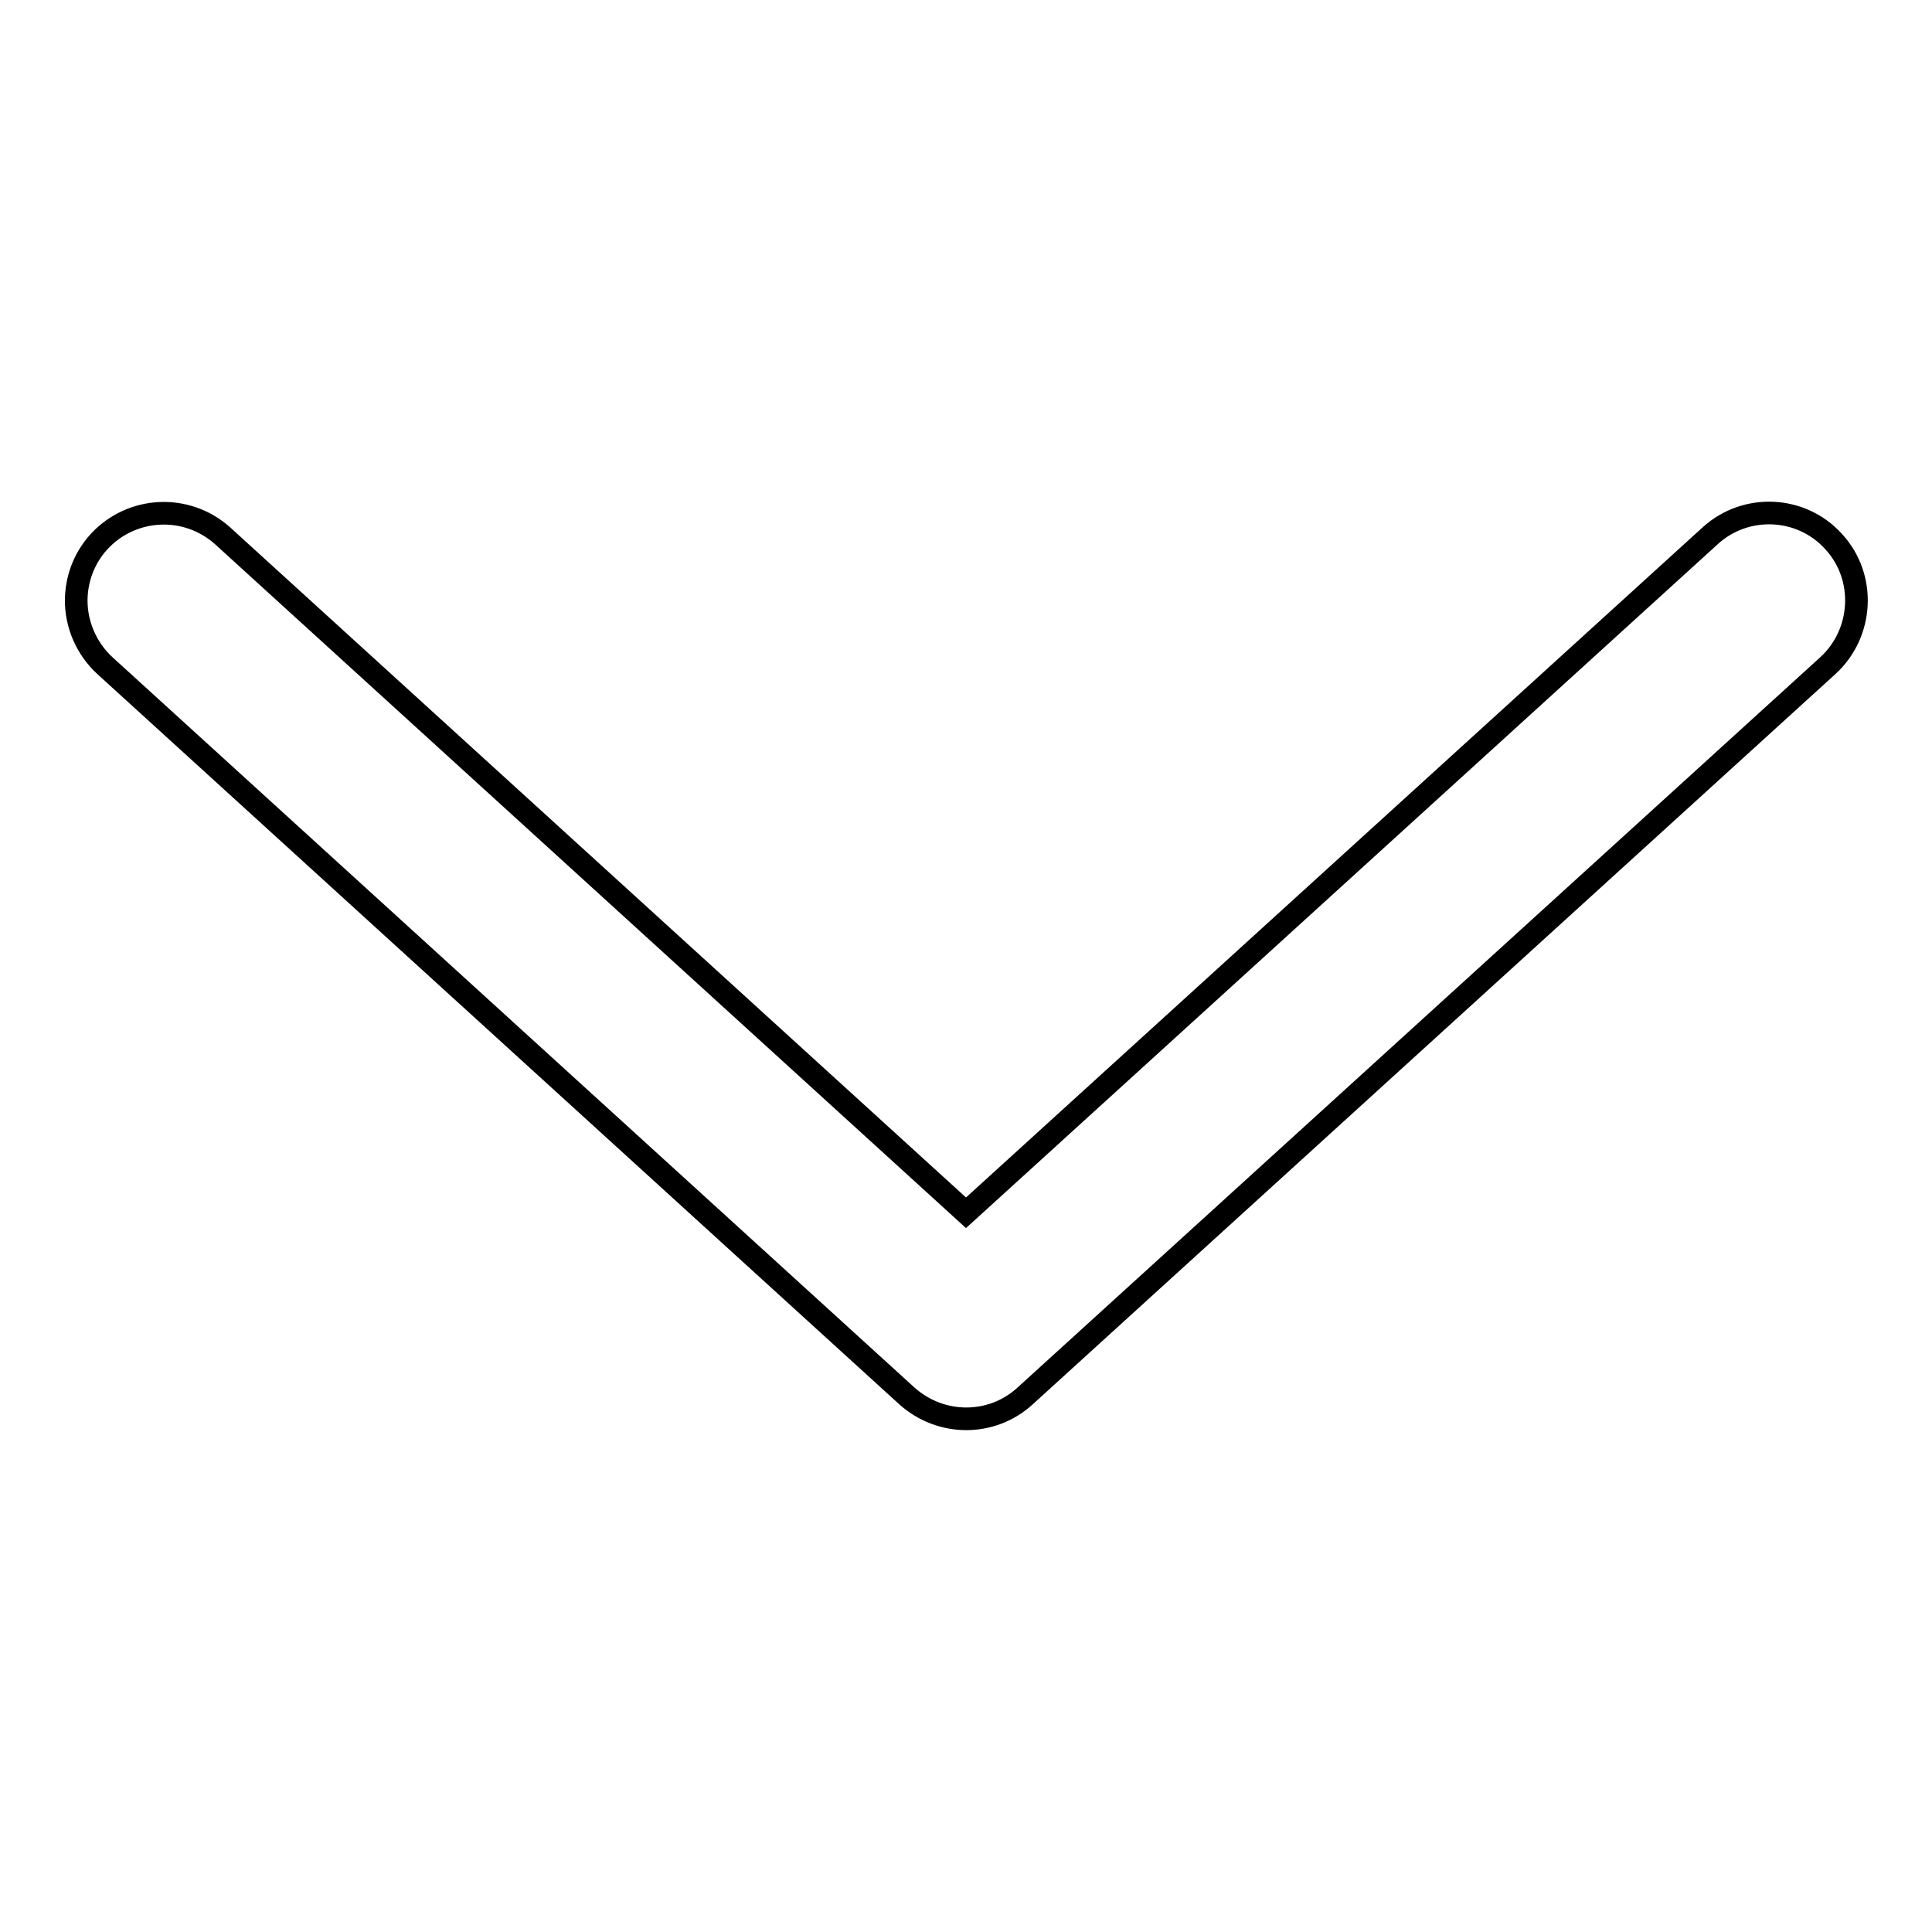 <?xml version="1.0" encoding="utf-8"?>
<!-- Svg Vector Icons : http://www.onlinewebfonts.com/icon -->
<!DOCTYPE svg PUBLIC "-//W3C//DTD SVG 1.1//EN" "http://www.w3.org/Graphics/SVG/1.1/DTD/svg11.dtd">
<svg version="1.1" xmlns="http://www.w3.org/2000/svg" xmlns:xlink="http://www.w3.org/1999/xlink" x="0px" y="0px" viewBox="0 0 256 256" enable-background="new 0 0 256 256" xml:space="preserve">
<g><g><path stroke-width="3" fill-opacity="0" stroke="#000000"  d="M135.8,185l106.4-96.8c4.7-4.3,5.1-11.7,0.8-16.4c-4.3-4.8-11.7-5.1-16.4-0.8L128,160.7L29.5,71c-4.8-4.3-12.1-3.9-16.4,0.8c-2,2.2-3,5-3,7.8c0,3.1,1.3,6.3,3.8,8.6L120.2,185C124.7,189,131.4,189,135.8,185z"/></g></g>
</svg>